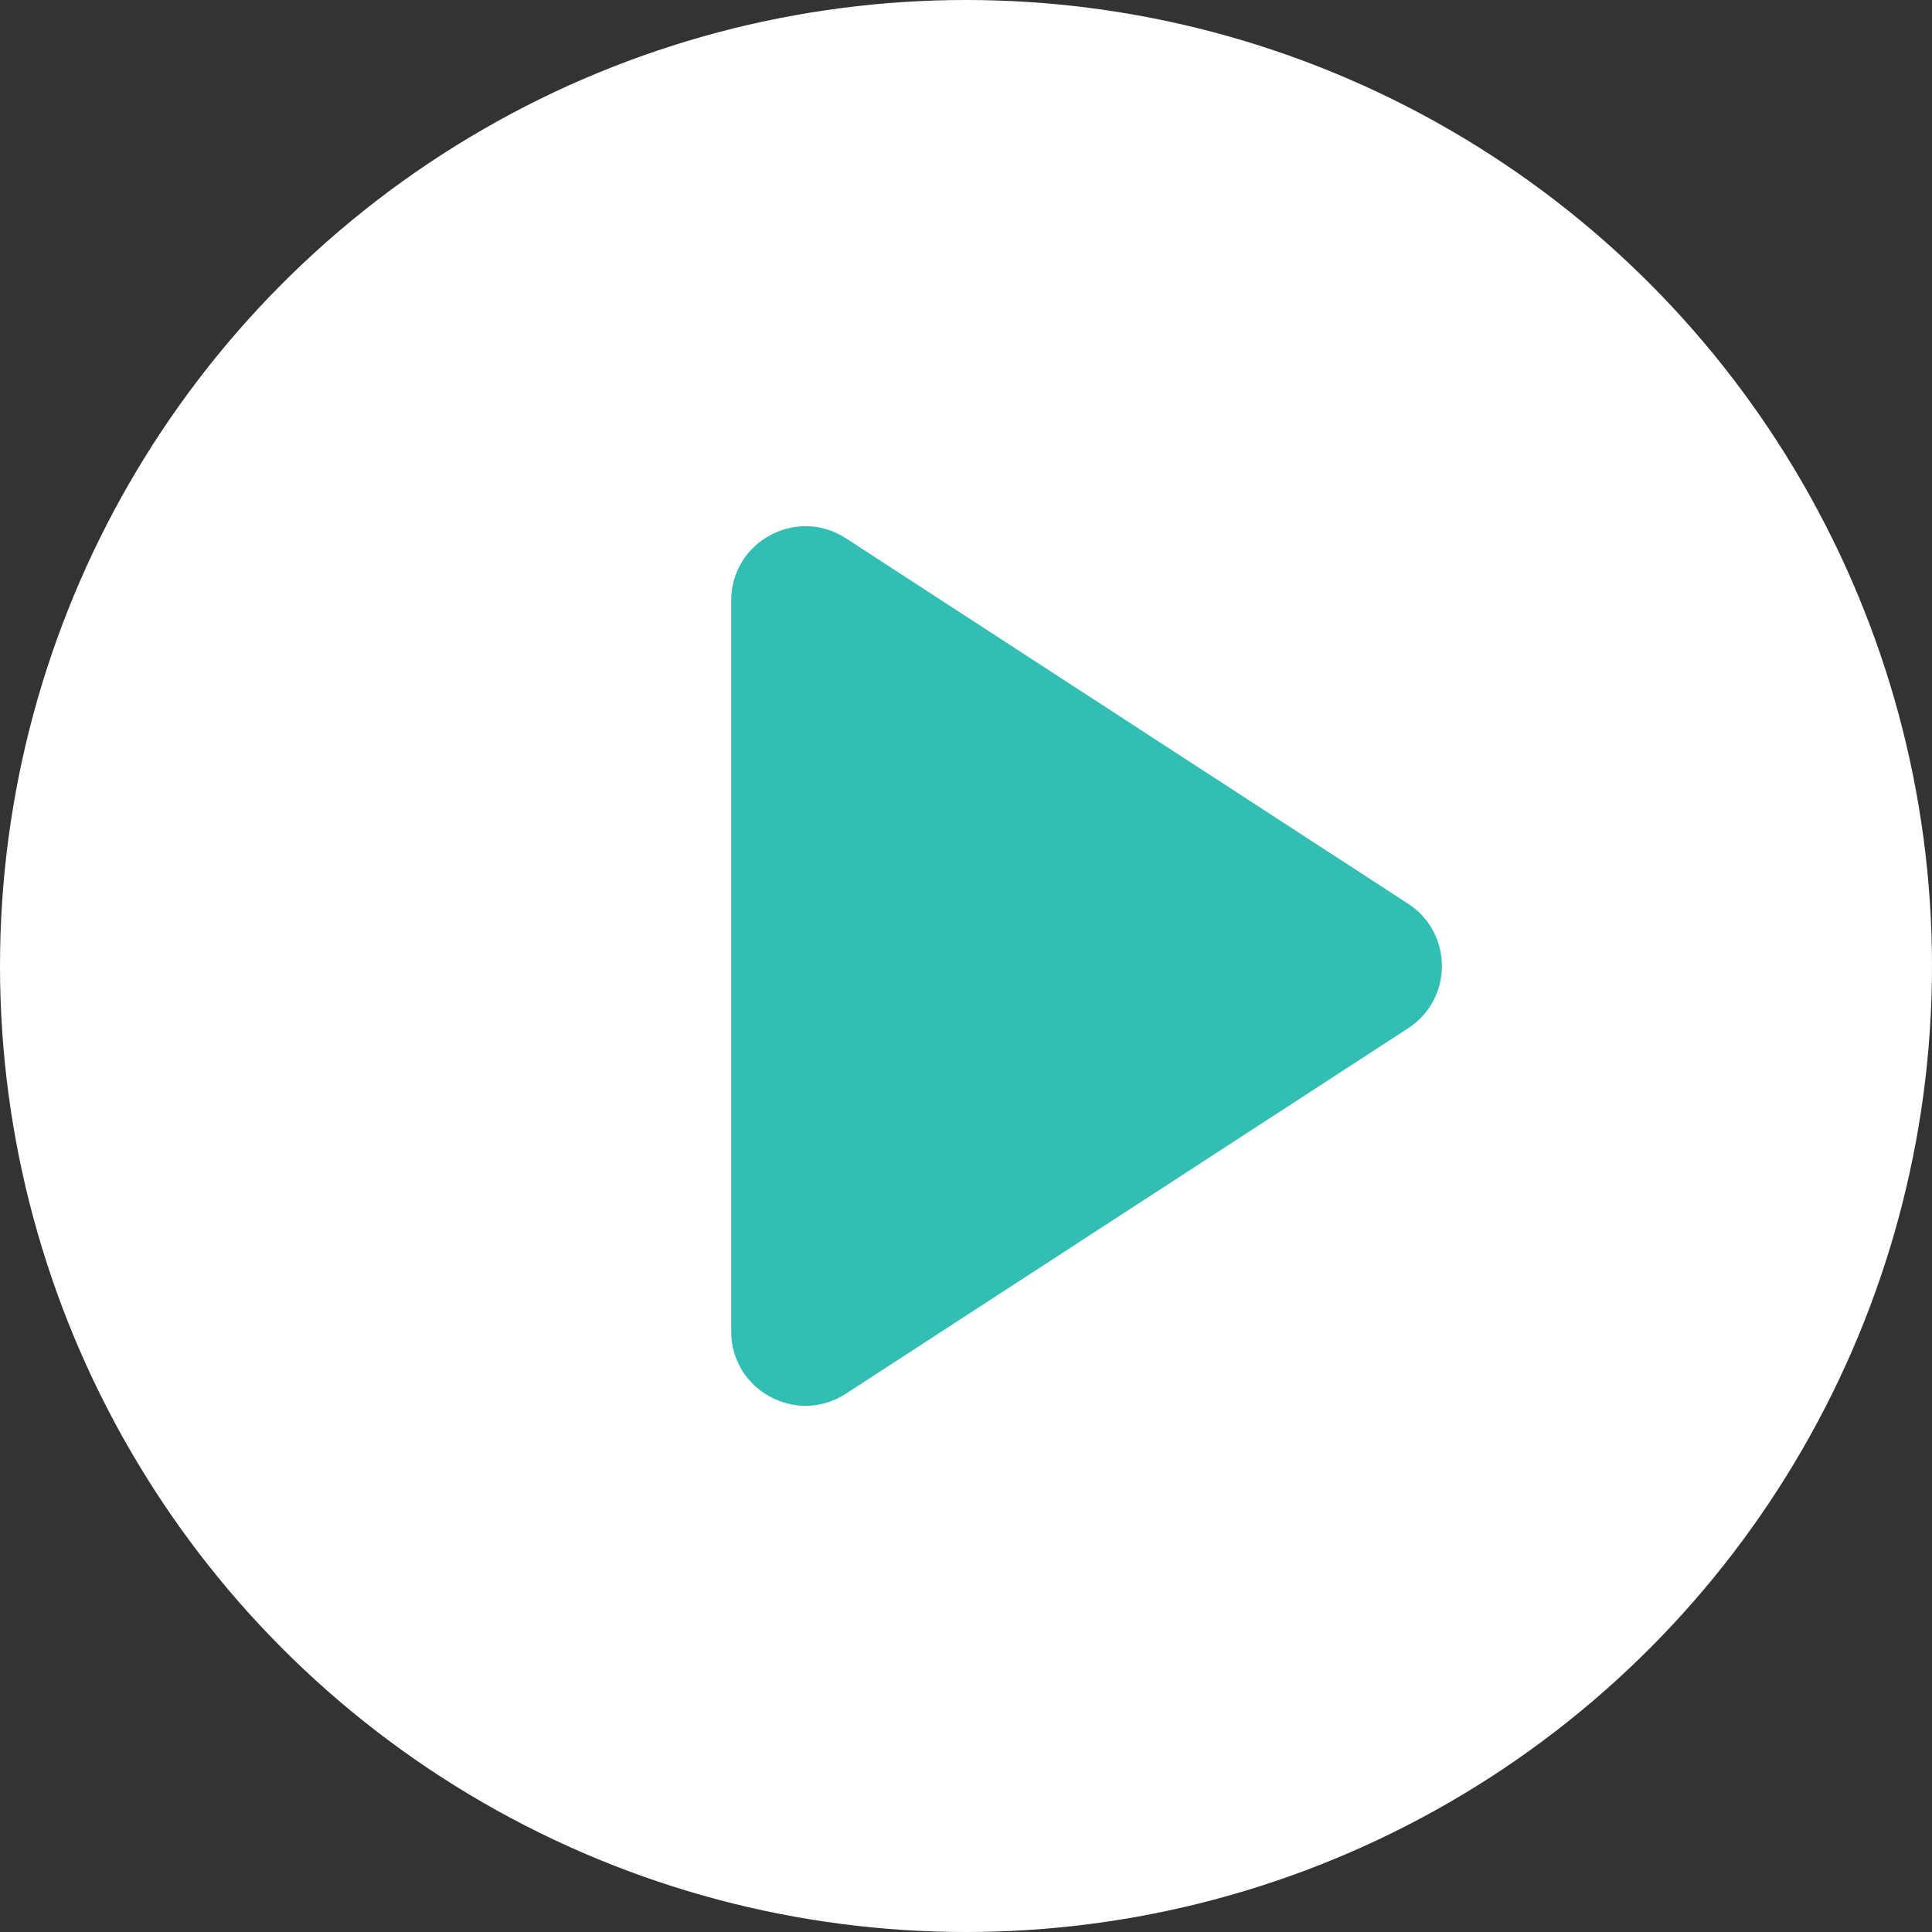 <svg width="26" height="26" viewBox="0 0 26 26" fill="none" xmlns="http://www.w3.org/2000/svg">
<rect x="0" y="0" width="26" height="26" fill="#333333" stroke="none"/>
<circle cx="13" cy="13" r="13" fill="white"/>
<path d="M9.84 8.083C9.84 7.289 10.719 6.812 11.384 7.244L18.95 12.162C19.556 12.556 19.556 13.444 18.95 13.838L11.384 18.756C10.719 19.188 9.84 18.711 9.84 17.917V8.083Z" fill="#32BDB5"/>
</svg>
